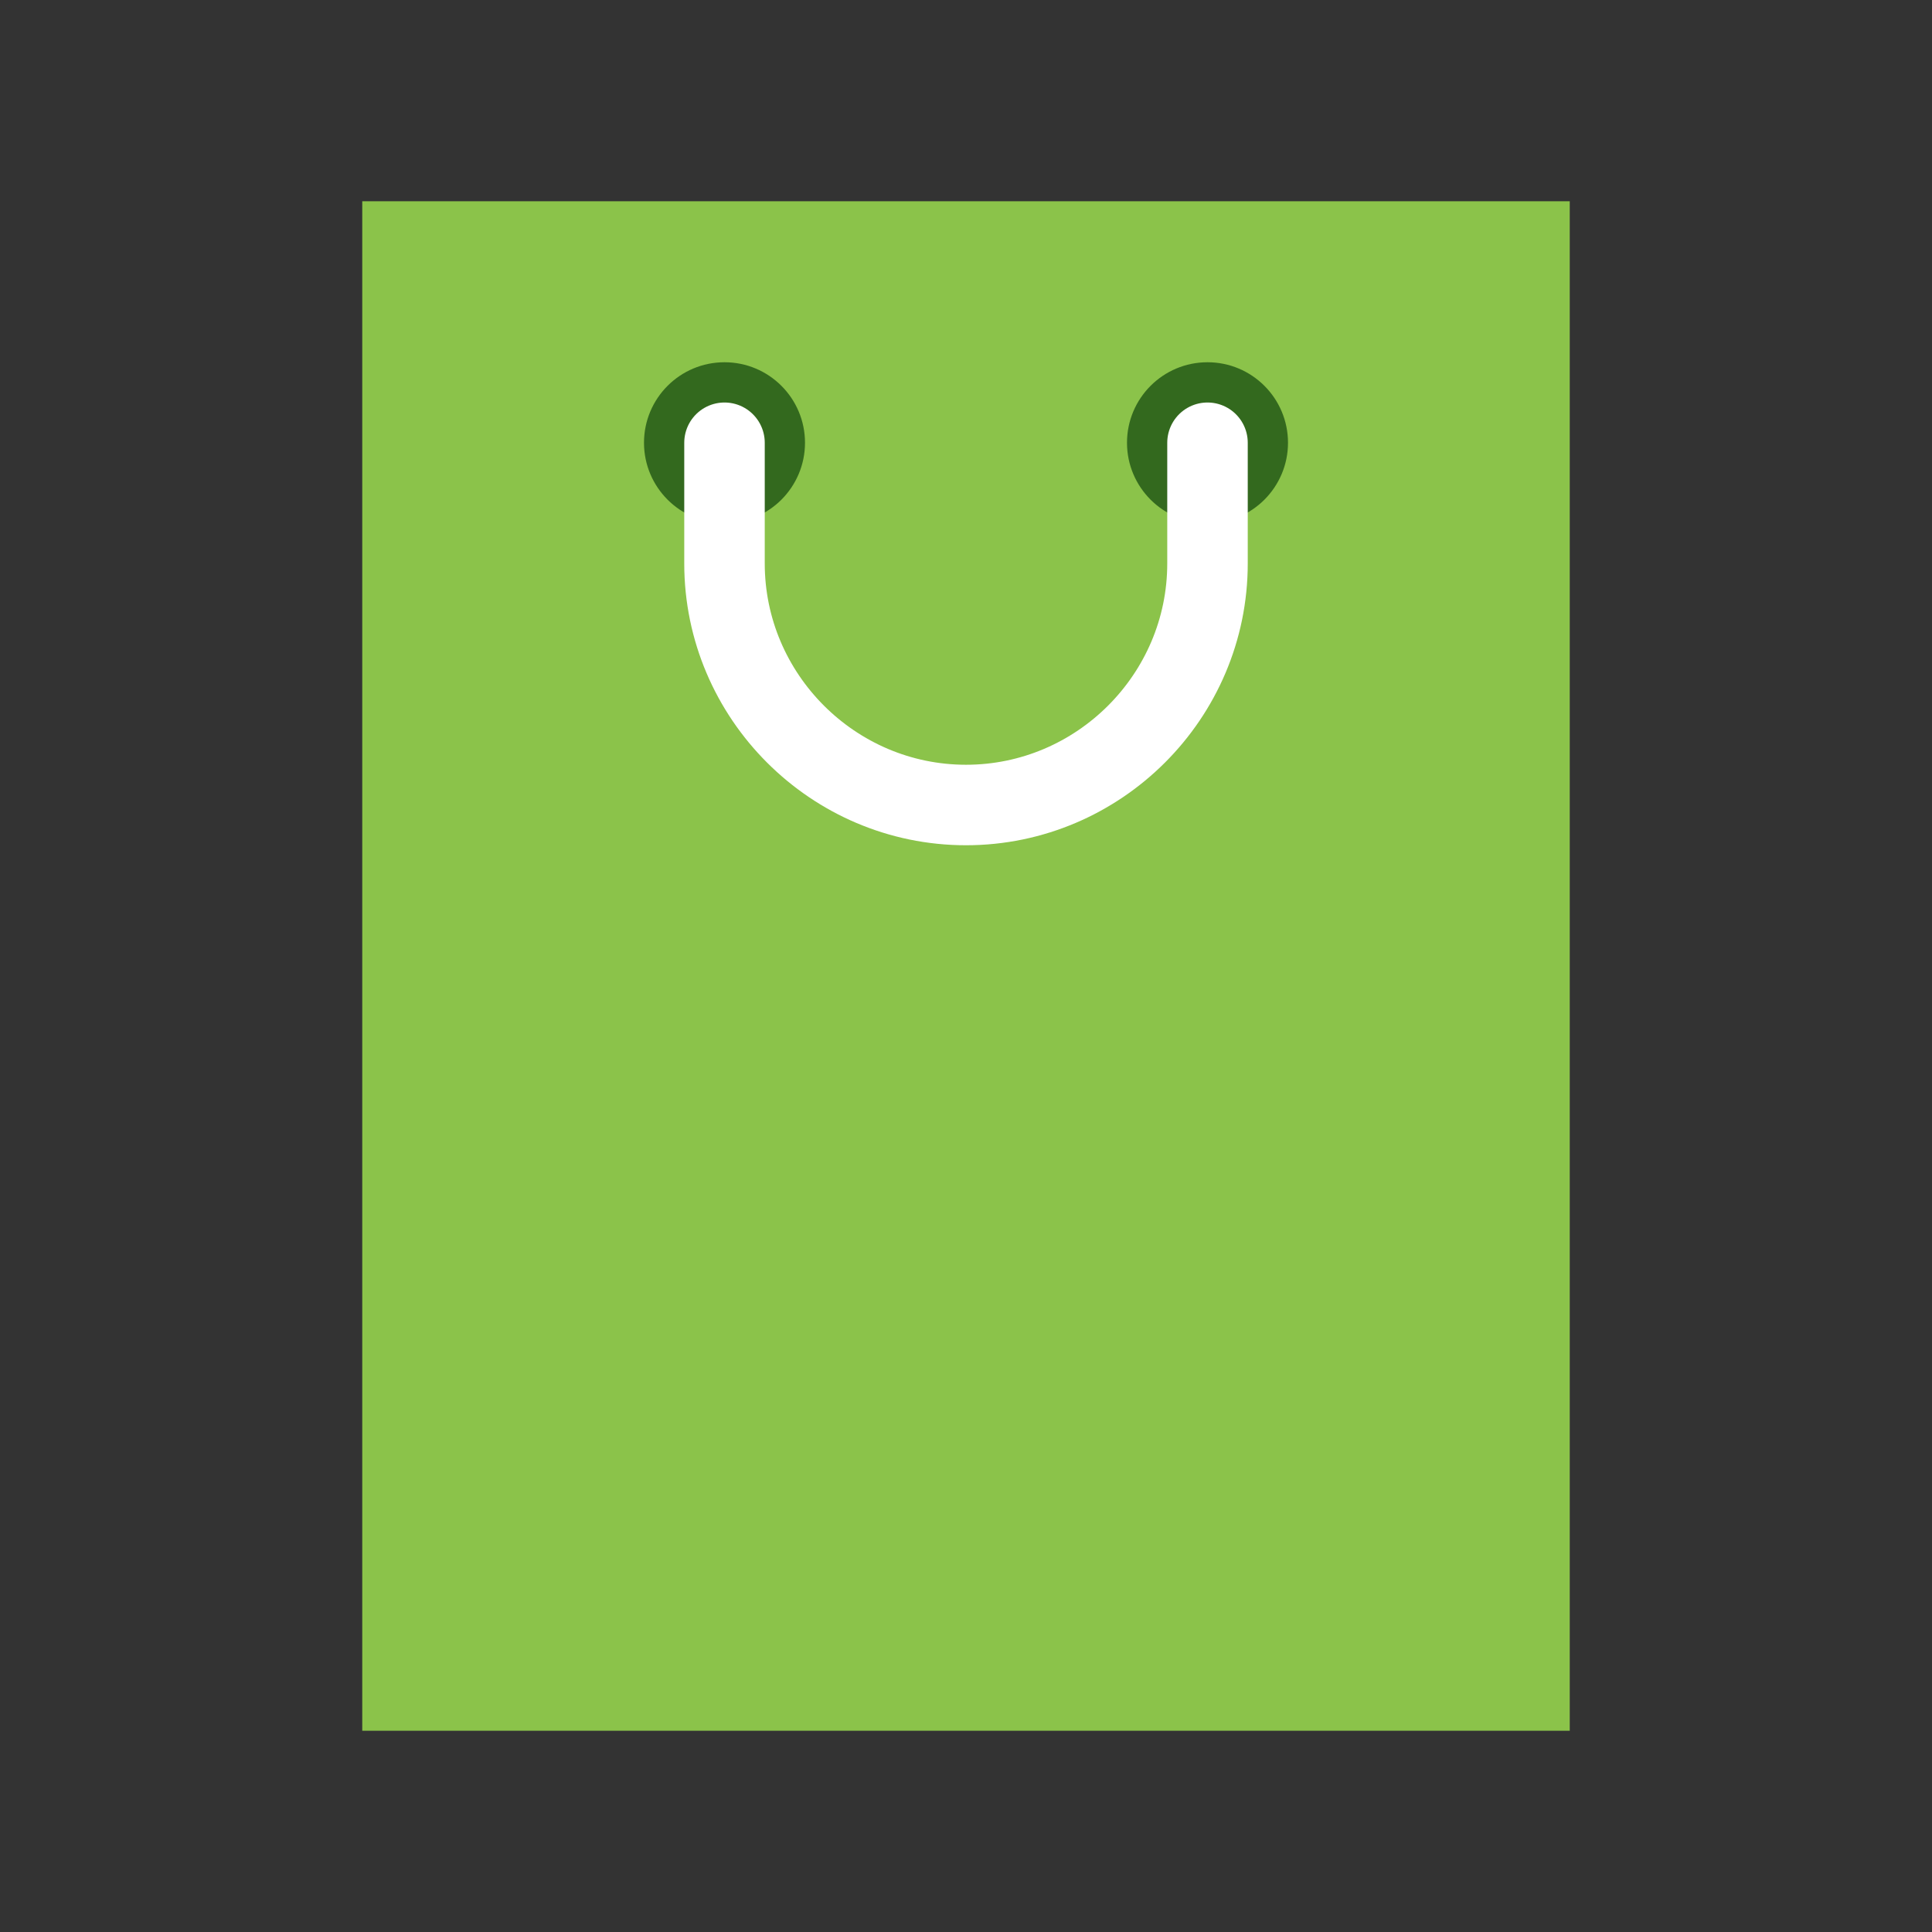 <svg xmlns="http://www.w3.org/2000/svg" viewBox="0 0 48 48" enable-background="new 0 0 48 48">
    <rect x="0" y="0" width="48" height="48" fill="#333333" stroke="none"/>
    <!--
	<defs>
		<linearGradient id="grad" x1="0%" y1="0%" x2="0%" y2="100%">
			<stop offset="50%" style="stop-color:rgb(255,255,255);stop-opacity:1" />
			<stop offset="100%" style="stop-color:rgb(200,200,200);stop-opacity:1" />
		</linearGradient>
	</defs>
	<g fill="url(#grad)">
		<rect x="1" y="1" rx="5" ry="5" width="46" height="46"
			style="stroke:url(#grad);stroke-width:1;" />
	</g>
	-->
	<rect x="9" y="5" fill="#8BC34A" width="30" height="38"/>
    <circle fill="#33691E" cx="30" cy="11" r="2"/>
    <circle fill="#33691E" cx="18" cy="11" r="2"/>
    <path fill="none" stroke="#fff" stroke-width="2" stroke-linecap="round" stroke-miterlimit="10" d="M30,11v3c0,3.3-2.7,6-6,6h0 c-3.3,0-6-2.7-6-6v-3"/>
</svg>
